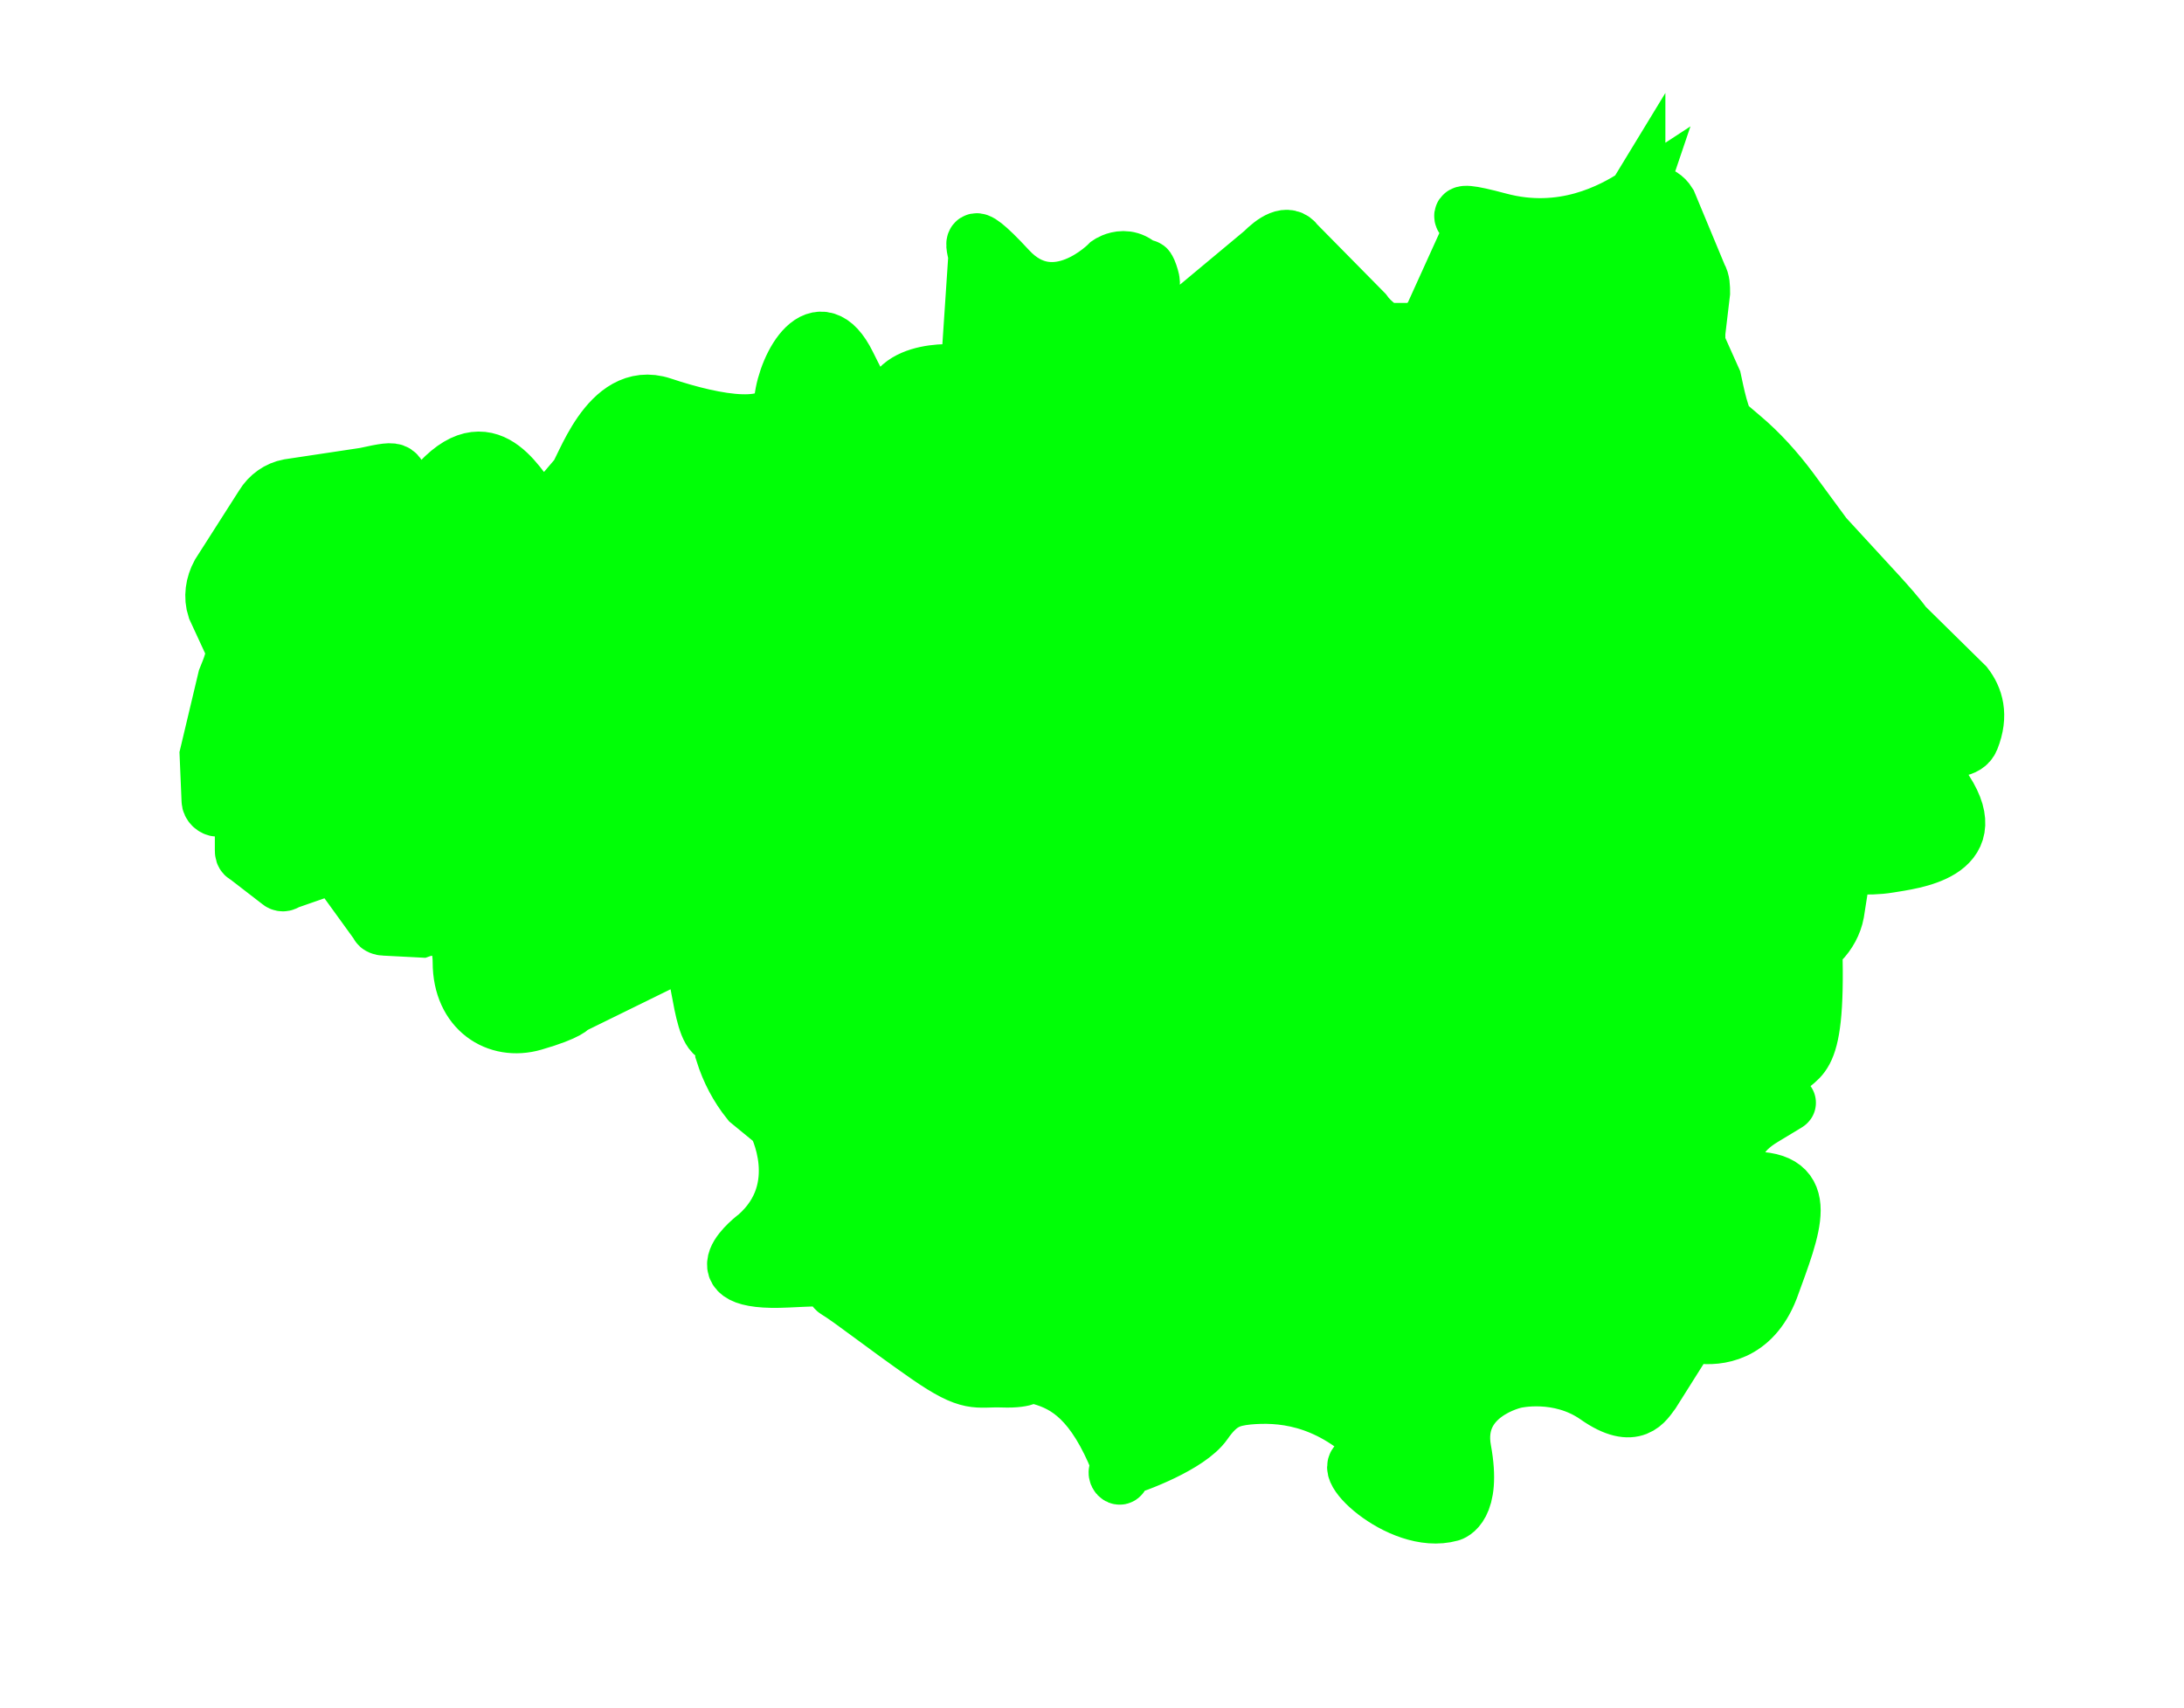 <?xml version="1.0" encoding="UTF-8"?> <svg xmlns="http://www.w3.org/2000/svg" id="Layer_1" viewBox="0 0 318.64 249.19"><defs><style> .cls-1 { fill: #00ff06; stroke: #00ff06; stroke-miterlimit: 10; stroke-width: 8.33px; } </style></defs><path class="cls-1" d="M238.82,28.52c-3.61,2.36-10.82,6.24-20.12,3.75s-3.33.28-4.16,1.8l-5.41,11.93c-.56.97-1.39,1.8-2.36,2.36h-2.78c-1.53.83-4.02-1.39-5-2.78l-9.85-9.99c-1.25-1.8-3.33-.28-4.86,1.25l-10.82,9.02s3.19,39.41-3.05,10.96-1.39-13.46-2.64-15.82c-2.36-5-5.97-2.5-5.97-2.5,0,0-7.91,8.19-14.71.83-6.8-7.35-4.44-2.64-4.58-1.8l-1.11,16.65c0,.28-.28.56-.69.42-1.94-.56-12.07-.69-10.55,6.52,1.53,7.22,0,.42-.28.56-.97.28-2.08,0-6.24-8.46-4.16-8.46-8.88,0-9.44,5.13s-9.71,3.47-17.62.83c-7.91-2.64-11.52,9.85-12.49,10.55l-3.19,3.75c-1.11.97-2.78.69-3.61-.42-2.78-3.75-7.63-11.79-16.1,1.11s0,0-.28,0l-1.53-2.36c-2.08-3.05-.42-3.61-6.11-2.36l-11.1,1.67c-1.53.28-2.91,1.25-3.75,2.64l-6.38,9.99c-.83,1.53-1.11,3.33-.56,5l2.5,5.41c.56,1.39-.42,3.47-.97,4.86l-2.64,11.1h0l.28,6.66c0,.56.56,1.11,1.11,1.11h2.64c.56,0,1.11.56,1.11,1.11v5c0,.28,0,.69.42.83l4.86,3.75c.28.28.69.28.97,0l6.38-2.22c.42,0,.97,0,1.25.42l5.83,8.05c0,.28.56.42.83.42l5.41.28s5.83-2.08,5.83,4.86,5.27,10.27,10.55,8.74,5.55-2.36,5.55-2.36l14.71-7.22s1.11-.28,2.64.42,1.53,13.18,4.86,10.82v2.78c.83,2.64,2.08,5,3.75,7.08l3.89,3.19s5.13,9.57-2.78,16.51c0,0-9.44,6.94,4.44,6.24,13.88-.69,5.13.42,7.22,1.67s6.8,5,13.18,9.44,7.08,3.33,10.96,3.47,3.89-.83,4.3-.69c3.61.83,7.63,2.22,11.38,9.85s-.42,4.44,1.67,3.89,9.85-3.47,12.07-6.66,3.89-3.61,6.38-3.89c4.58-.42,11.38,0,18.32,6.66,6.94,6.66.42,3.19-1.25,3.05-5-.56,5,9.44,12.49,7.35,0,0,3.33-.83,1.8-9.16-1.53-8.33,7.63-10.27,7.63-10.27,0,0,6.38-1.53,11.93,2.36s7.08.69,8.05-.56l4.72-7.49c.56-.69,1.39-.97,2.22-.83,2.5.28,7.63,0,10.27-6.8,3.33-9.16,6.24-15.96-2.91-15.82,0,0-5.69-4.58,1.94-9.16s.42-.28.42-.56c.28-.83.83-3.05,2.22-5.41,2.08-3.75,5.27,0,4.72-18.73l.97-.97c1.11-1.11,1.94-2.64,2.22-4.16l1.11-7.08s3.33.56,6.66,0,14.01-1.67,8.19-10.68c-5.83-9.02,2.36-4.16,3.75-7.63s.56-5.97-.83-7.77l-8.88-8.74c-1.11-1.53-2.5-3.05-3.75-4.44l-7.91-8.6-5-6.8c-2.08-2.78-4.44-5.41-7.08-7.63l-1.8-1.53c-1.11-.28-2.08-5.55-2.36-6.8l-2.36-5.27v-1.67l.69-5.83c0-.83,0-1.67-.42-2.36l-4.44-10.68c-1.11-1.8-3.19-1.8-5-.56l.42-.69v.14Z"></path></svg> 